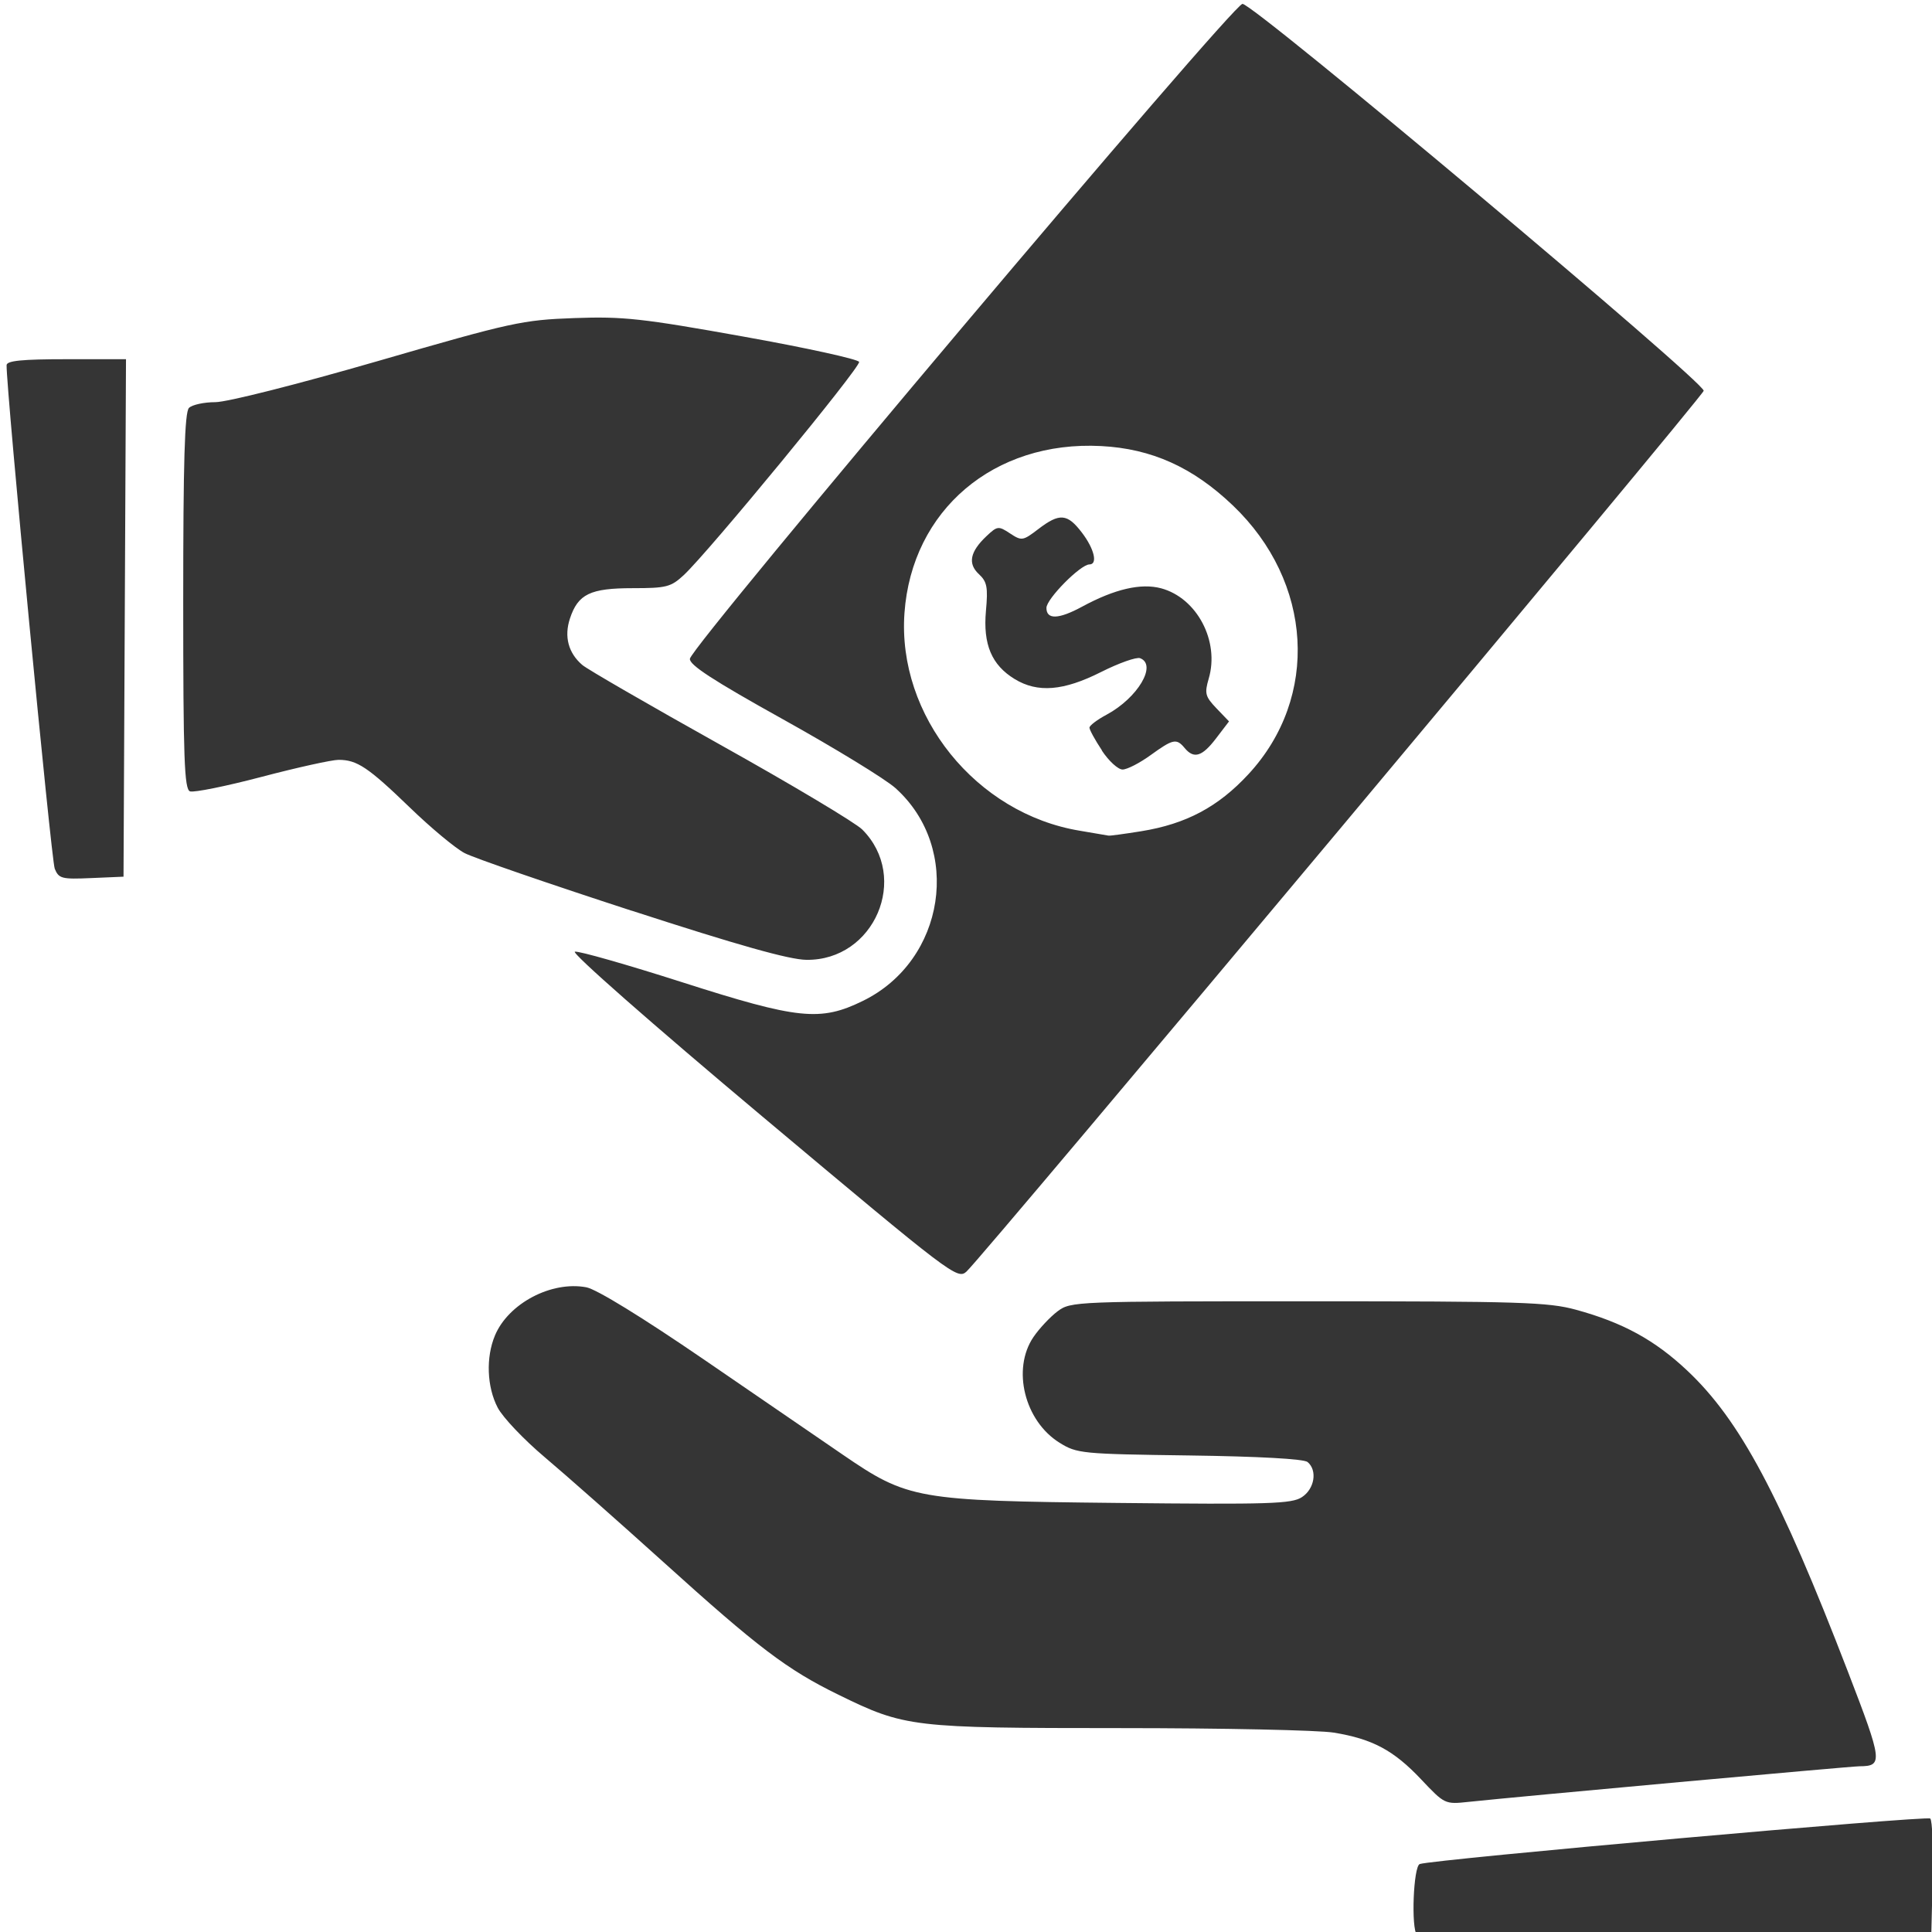 <?xml version="1.0" encoding="UTF-8"?> <svg xmlns="http://www.w3.org/2000/svg" xmlns:xlink="http://www.w3.org/1999/xlink" width="100" height="100" style="" version="1.1"><style type="text/css"></style><svg xmlns:cc="http://creativecommons.org/ns#" xmlns:dc="http://purl.org/dc/elements/1.1/" xmlns:rdf="http://www.w3.org/1999/02/22-rdf-syntax-ns#" version="1.1" viewBox="0 0 26.458 26.458"><g transform="translate(0 -270.54)"><g transform="matrix(.848 0 0 .848 -117.29 179.79)"><path d="m108.54 138.7c-0.236-0.721-0.667-1.324-1.155-1.615-0.081-0.048-0.118-0.117-0.082-0.154 0.099-0.103 3.369-0.071 3.567 0.035 0.314 0.168 0.748 1.4 0.494 1.4-0.05 0-0.436-0.176-0.856-0.391-0.426-0.218-0.841-0.38-0.937-0.366-0.123 0.018-0.266 0.19-0.499 0.602-0.348 0.614-0.458 0.715-0.532 0.488zm-10.791-1.647c-0.842-0.166-1.488-0.703-1.778-1.477-0.256-0.684-0.355-1.653-0.252-2.46 0.22-1.717 0.912-2.527 2.215-2.593 0.308-0.015 1.331 0.029 2.275 0.098 2.43 0.179 4.668 0.34 5.562 0.401 0.647 0.044 0.792 0.079 0.937 0.223 0.29 0.29 0.575 1.348 0.624 2.317 0.049 0.966 9e-3 1.222-0.209 1.338-0.134 0.072-1.066 0.175-4.159 0.462-0.487 0.045-1.605 0.15-2.483 0.234-0.879 0.083-1.783 0.151-2.009 0.151-0.572 0-1.026-0.25-1.267-0.697-0.168-0.312-0.181-0.407-0.146-1.074 0.045-0.856 0.138-1.155 0.357-1.155 0.106 0 0.169 0.066 0.2 0.212 0.214 1 0.685 1.357 1.227 0.93 0.567-0.446 0.561-1.436-0.013-2.071-1.015-1.124-2.439 0.071-2.433 2.042 0.003 1.008 0.361 1.729 1.057 2.128 0.542 0.311 0.446 0.314 6.01-0.205 3.174-0.296 3.49-0.311 3.548-0.16 0.078 0.202-0.215 0.615-0.56 0.79-0.293 0.149-0.489 0.166-2.424 0.208-1.904 0.042-3.175 0.135-4.838 0.357-0.671 0.089-0.991 0.089-1.442 5.8e-4zm20.809-0.032c-0.201-0.086-3.126-0.292-4.824-0.34-2.046-0.058-2.145-0.079-2.145-0.469 0-0.226 0.167-0.415 0.441-0.498 0.21-0.064 3.597 0.207 7.683 0.616 1.41 0.141 1.579 0.173 1.579 0.302 0 0.224-0.622 0.373-1.656 0.398-0.551 0.013-1.036 9e-3 -1.078-9e-3zm-11.223-0.625c-0.025-0.025 1e-3 -0.155 0.057-0.289 0.471-1.127 0.456-3.254-0.032-4.557-0.084-0.223-0.131-0.427-0.105-0.453 0.026-0.026 0.85-0.047 1.832-0.047 2.015 0 1.939-0.022 2.154 0.622 0.167 0.499 0.348 1.637 0.348 2.185 0 0.629-0.209 1.845-0.388 2.256l-0.142 0.327h-1.84c-1.012 0-1.86-0.02-1.884-0.045zm13.533-0.468c-0.127-0.015-0.959-0.097-1.848-0.18-5.997-0.566-6.879-0.663-7.016-0.777-0.1-0.083-0.114-0.197-0.075-0.606 0.056-0.576-0.064-1.914-0.229-2.555-0.061-0.239-0.112-0.504-0.112-0.589 0-0.174-0.146-0.156 2.926-0.365 0.953-0.065 2.435-0.169 3.293-0.231 2.563-0.186 2.881-0.155 3.418 0.33 0.615 0.556 0.91 1.468 0.911 2.823 1e-3 1.097-0.119 1.789-0.352 2.022-0.177 0.177-0.331 0.199-0.917 0.128zm-15.054-5.463c-1.467-0.061-5.009-0.271-5.616-0.333-0.805-0.082-0.885-0.159-0.816-0.795 0.201-1.844 1.294-3.79 2.813-5.009 0.922-0.74 1.643-1.084 2.352-1.119 0.521-0.026 0.568-0.015 0.788 0.192 0.145 0.136 0.782 1.284 1.682 3.03 0.796 1.546 1.542 2.906 1.657 3.022 0.242 0.246 0.381 0.265 0.545 0.077 0.064-0.074 0.778-1.406 1.585-2.959 0.807-1.553 1.524-2.91 1.593-3.016 0.189-0.288 0.614-0.461 1.021-0.415 0.44 0.05 1.457 0.553 2.099 1.04 1.639 1.242 2.813 3.27 2.976 5.14 0.059 0.679 0.011 0.725-0.838 0.815-2.213 0.234-9.362 0.433-11.84 0.33zm2.446-2.552c-0.695-1.444-0.701-1.545-0.178-2.637 0.437-0.912 0.555-1.585 0.311-1.78-0.073-0.059-0.255-0.221-0.403-0.36-0.241-0.225-0.265-0.283-0.224-0.539 0.027-0.172 0.126-0.356 0.245-0.46 0.177-0.154 0.283-0.173 0.933-0.173 0.708 0 0.741 8e-3 0.958 0.225 0.149 0.149 0.225 0.303 0.225 0.456 0 0.253-0.3 0.668-0.537 0.743-0.351 0.111-0.245 1.018 0.229 1.964 0.501 1.001 0.49 1.156-0.202 2.618-0.386 0.817-0.566 1.078-0.742 1.078-0.037 0-0.314-0.511-0.614-1.136zm-0.328-6.454c-1.006-0.189-1.801-0.623-2.588-1.411-0.553-0.553-0.721-0.784-1.019-1.395-0.463-0.95-0.63-1.768-0.558-2.722 0.079-1.049 0.174-1.142 0.763-0.745 1.29 0.871 3.267 1.394 4.845 1.283 1.395-0.099 2.752-0.516 3.804-1.171 0.302-0.188 0.589-0.342 0.637-0.342 0.14 0 0.245 0.374 0.292 1.042 0.082 1.168-0.326 2.534-1.053 3.518-1.121 1.518-3.197 2.305-5.122 1.943zm8.276-4.002c-0.08-0.096-0.054-0.298 0.145-1.117 0.274-1.13 0.278-1.172 0.148-1.658-0.085-0.316-0.079-0.379 0.058-0.598 0.135-0.216 0.157-0.425 0.191-1.8 0.026-1.032 0.069-1.586 0.128-1.645 0.216-0.215 0.257 0.026 0.257 1.495 0 1.329 0.016 1.512 0.154 1.783 0.185 0.364 0.191 0.514 0.034 0.924-0.115 0.302-0.109 0.356 0.158 1.458 0.222 0.914 0.258 1.158 0.177 1.209-0.055 0.035-0.382 0.064-0.727 0.065-0.468 8.8e-4 -0.65-0.028-0.723-0.116zm-8.815-1.535c-1.087-0.198-2.485-0.791-3.118-1.324-0.411-0.346-0.518-0.667-0.642-1.919-0.062-0.633-0.096-1.179-0.074-1.215 0.053-0.087 0.269-0.044 1.408 0.278 3.375 0.955 3.884 1.074 4.274 1.003 0.127-0.023 0.875-0.225 1.662-0.448 1.916-0.543 3.289-0.854 3.372-0.763 0.082 0.09-0.025 1.899-0.137 2.316-0.046 0.17-0.204 0.43-0.351 0.577-0.6 0.6-2.115 1.278-3.349 1.498-0.723 0.129-2.329 0.128-3.045-3e-3zm-0.308-4.002c-4.737-1.207-8.255-2.153-8.35-2.244-0.061-0.059-0.096-0.122-0.077-0.141 0.019-0.018 0.796-0.177 1.728-0.351 2.083-0.39 5.307-1.012 6.853-1.321 0.643-0.128 1.394-0.23 1.694-0.229 0.303 1e-3 1.247 0.139 2.156 0.314 0.889 0.172 2.414 0.465 3.388 0.652 4.992 0.96 4.981 0.957 4.736 1.115-0.064 0.041-0.271 0.11-0.462 0.153-0.191 0.043-1.282 0.322-2.426 0.619-6.003 1.562-6.881 1.771-7.411 1.768-0.352-2e-3 -0.945-0.111-1.83-0.337z" fill="#363636" stroke-width=".077"></path></g><g transform="matrix(.997 0 0 .997 -89.198 153.23)"><path d="m108.93 144.24c-0.083-0.083-0.05-0.942 0.038-0.973 0.179-0.063 6.964-0.667 7.012-0.625 0.028 0.025 0.043 0.397 0.033 0.827l-0.019 0.781-3.51 0.017c-1.93 9e-3 -3.53-3e-3 -3.554-0.027zm0.054-2.139c-0.376-0.397-0.665-0.552-1.197-0.639-0.207-0.034-1.526-0.062-2.933-0.062-2.867-4.9e-4 -2.956-0.011-3.87-0.458-0.707-0.346-1.101-0.644-2.41-1.827-0.606-0.547-1.337-1.193-1.624-1.435s-0.579-0.549-0.648-0.683c-0.148-0.285-0.163-0.689-0.037-0.99 0.184-0.44 0.775-0.752 1.255-0.662 0.14 0.026 0.768 0.412 1.621 0.996 0.765 0.524 1.619 1.109 1.897 1.3 0.899 0.616 1.017 0.637 3.773 0.666 2.098 0.022 2.398 0.013 2.539-0.08 0.174-0.114 0.214-0.368 0.077-0.482-0.051-0.043-0.671-0.077-1.621-0.09-1.482-0.02-1.547-0.026-1.786-0.175-0.481-0.299-0.657-1.012-0.358-1.452 0.081-0.119 0.231-0.278 0.332-0.354 0.182-0.135 0.24-0.137 3.439-0.137 2.914 0 3.299 0.012 3.68 0.116 0.644 0.176 1.083 0.416 1.529 0.836 0.724 0.681 1.272 1.708 2.207 4.135 0.477 1.238 0.484 1.298 0.159 1.3-0.128 9.9e-4 -4.683 0.416-5.369 0.489-0.326 0.035-0.329 0.033-0.655-0.312zm-9.045-9.101c-1.529-1.283-2.633-2.254-2.576-2.265 0.055-0.011 0.717 0.178 1.471 0.419 1.599 0.512 1.901 0.543 2.485 0.257 1.133-0.554 1.369-2.095 0.447-2.923-0.138-0.124-0.833-0.549-1.545-0.945-0.965-0.537-1.29-0.749-1.278-0.832 0.03-0.193 7.457-8.995 7.59-8.995 0.157 0 6.36 5.205 6.335 5.315-0.02 0.088-9.903 11.896-10.126 12.098-0.125 0.113-0.201 0.054-2.804-2.13zm5.207-3.92c0.614-0.1 1.054-0.334 1.469-0.783 0.979-1.057 0.886-2.642-0.215-3.692-0.549-0.524-1.115-0.779-1.809-0.815-1.473-0.077-2.6 0.88-2.701 2.293-0.101 1.41 0.983 2.756 2.41 2.991 0.198 0.033 0.375 0.063 0.393 0.067 0.018 4e-3 0.222-0.024 0.453-0.061zm-0.543-1.109c-0.095-0.143-0.172-0.284-0.172-0.313 0-0.029 0.106-0.109 0.235-0.178 0.428-0.23 0.698-0.685 0.461-0.776-0.05-0.019-0.291 0.066-0.537 0.19-0.516 0.26-0.871 0.289-1.187 0.096-0.316-0.193-0.435-0.476-0.394-0.935 0.03-0.327 0.015-0.402-0.097-0.506-0.155-0.144-0.122-0.308 0.105-0.522 0.149-0.14 0.164-0.142 0.323-0.037 0.16 0.105 0.176 0.103 0.389-0.06 0.292-0.223 0.398-0.214 0.599 0.05 0.17 0.223 0.22 0.436 0.102 0.436-0.122 0-0.59 0.473-0.59 0.597 0 0.164 0.168 0.158 0.492-0.018 0.447-0.242 0.807-0.325 1.084-0.251 0.492 0.133 0.805 0.726 0.653 1.241-0.059 0.203-0.048 0.245 0.106 0.407l0.173 0.18-0.177 0.232c-0.192 0.252-0.305 0.287-0.432 0.134-0.113-0.136-0.159-0.126-0.469 0.098-0.149 0.108-0.322 0.197-0.384 0.197-0.062 0-0.19-0.117-0.285-0.261zm-6.462 2.201c-1.135-0.369-2.167-0.725-2.293-0.791-0.126-0.066-0.465-0.348-0.753-0.627-0.572-0.552-0.724-0.654-0.978-0.654-0.092 0-0.568 0.105-1.058 0.234-0.49 0.129-0.932 0.218-0.983 0.199-0.078-0.03-0.093-0.45-0.093-2.612 0-1.917 0.02-2.597 0.079-2.655 0.043-0.043 0.206-0.079 0.362-0.079 0.161 0 1.121-0.243 2.231-0.564 1.846-0.535 1.987-0.565 2.701-0.591 0.67-0.024 0.927 4e-3 2.321 0.254 0.862 0.154 1.577 0.311 1.59 0.348 0.023 0.07-2.065 2.608-2.408 2.928-0.177 0.164-0.238 0.18-0.702 0.18-0.584 0-0.751 0.081-0.862 0.417-0.082 0.248-0.022 0.474 0.17 0.638 0.067 0.058 0.922 0.552 1.899 1.098 0.978 0.546 1.853 1.069 1.946 1.162 0.658 0.658 0.166 1.803-0.768 1.79-0.236-3e-3 -0.939-0.201-2.398-0.675zm-7.923-0.578c-0.048-0.119-0.667-6.594-0.661-6.915 0.001-0.061 0.21-0.082 0.821-0.082h0.819l-0.034 7.108-0.442 0.019c-0.409 0.018-0.447 8e-3 -0.504-0.131z" fill="#353535" stroke-width=".066"></path></g></g></svg></svg> 